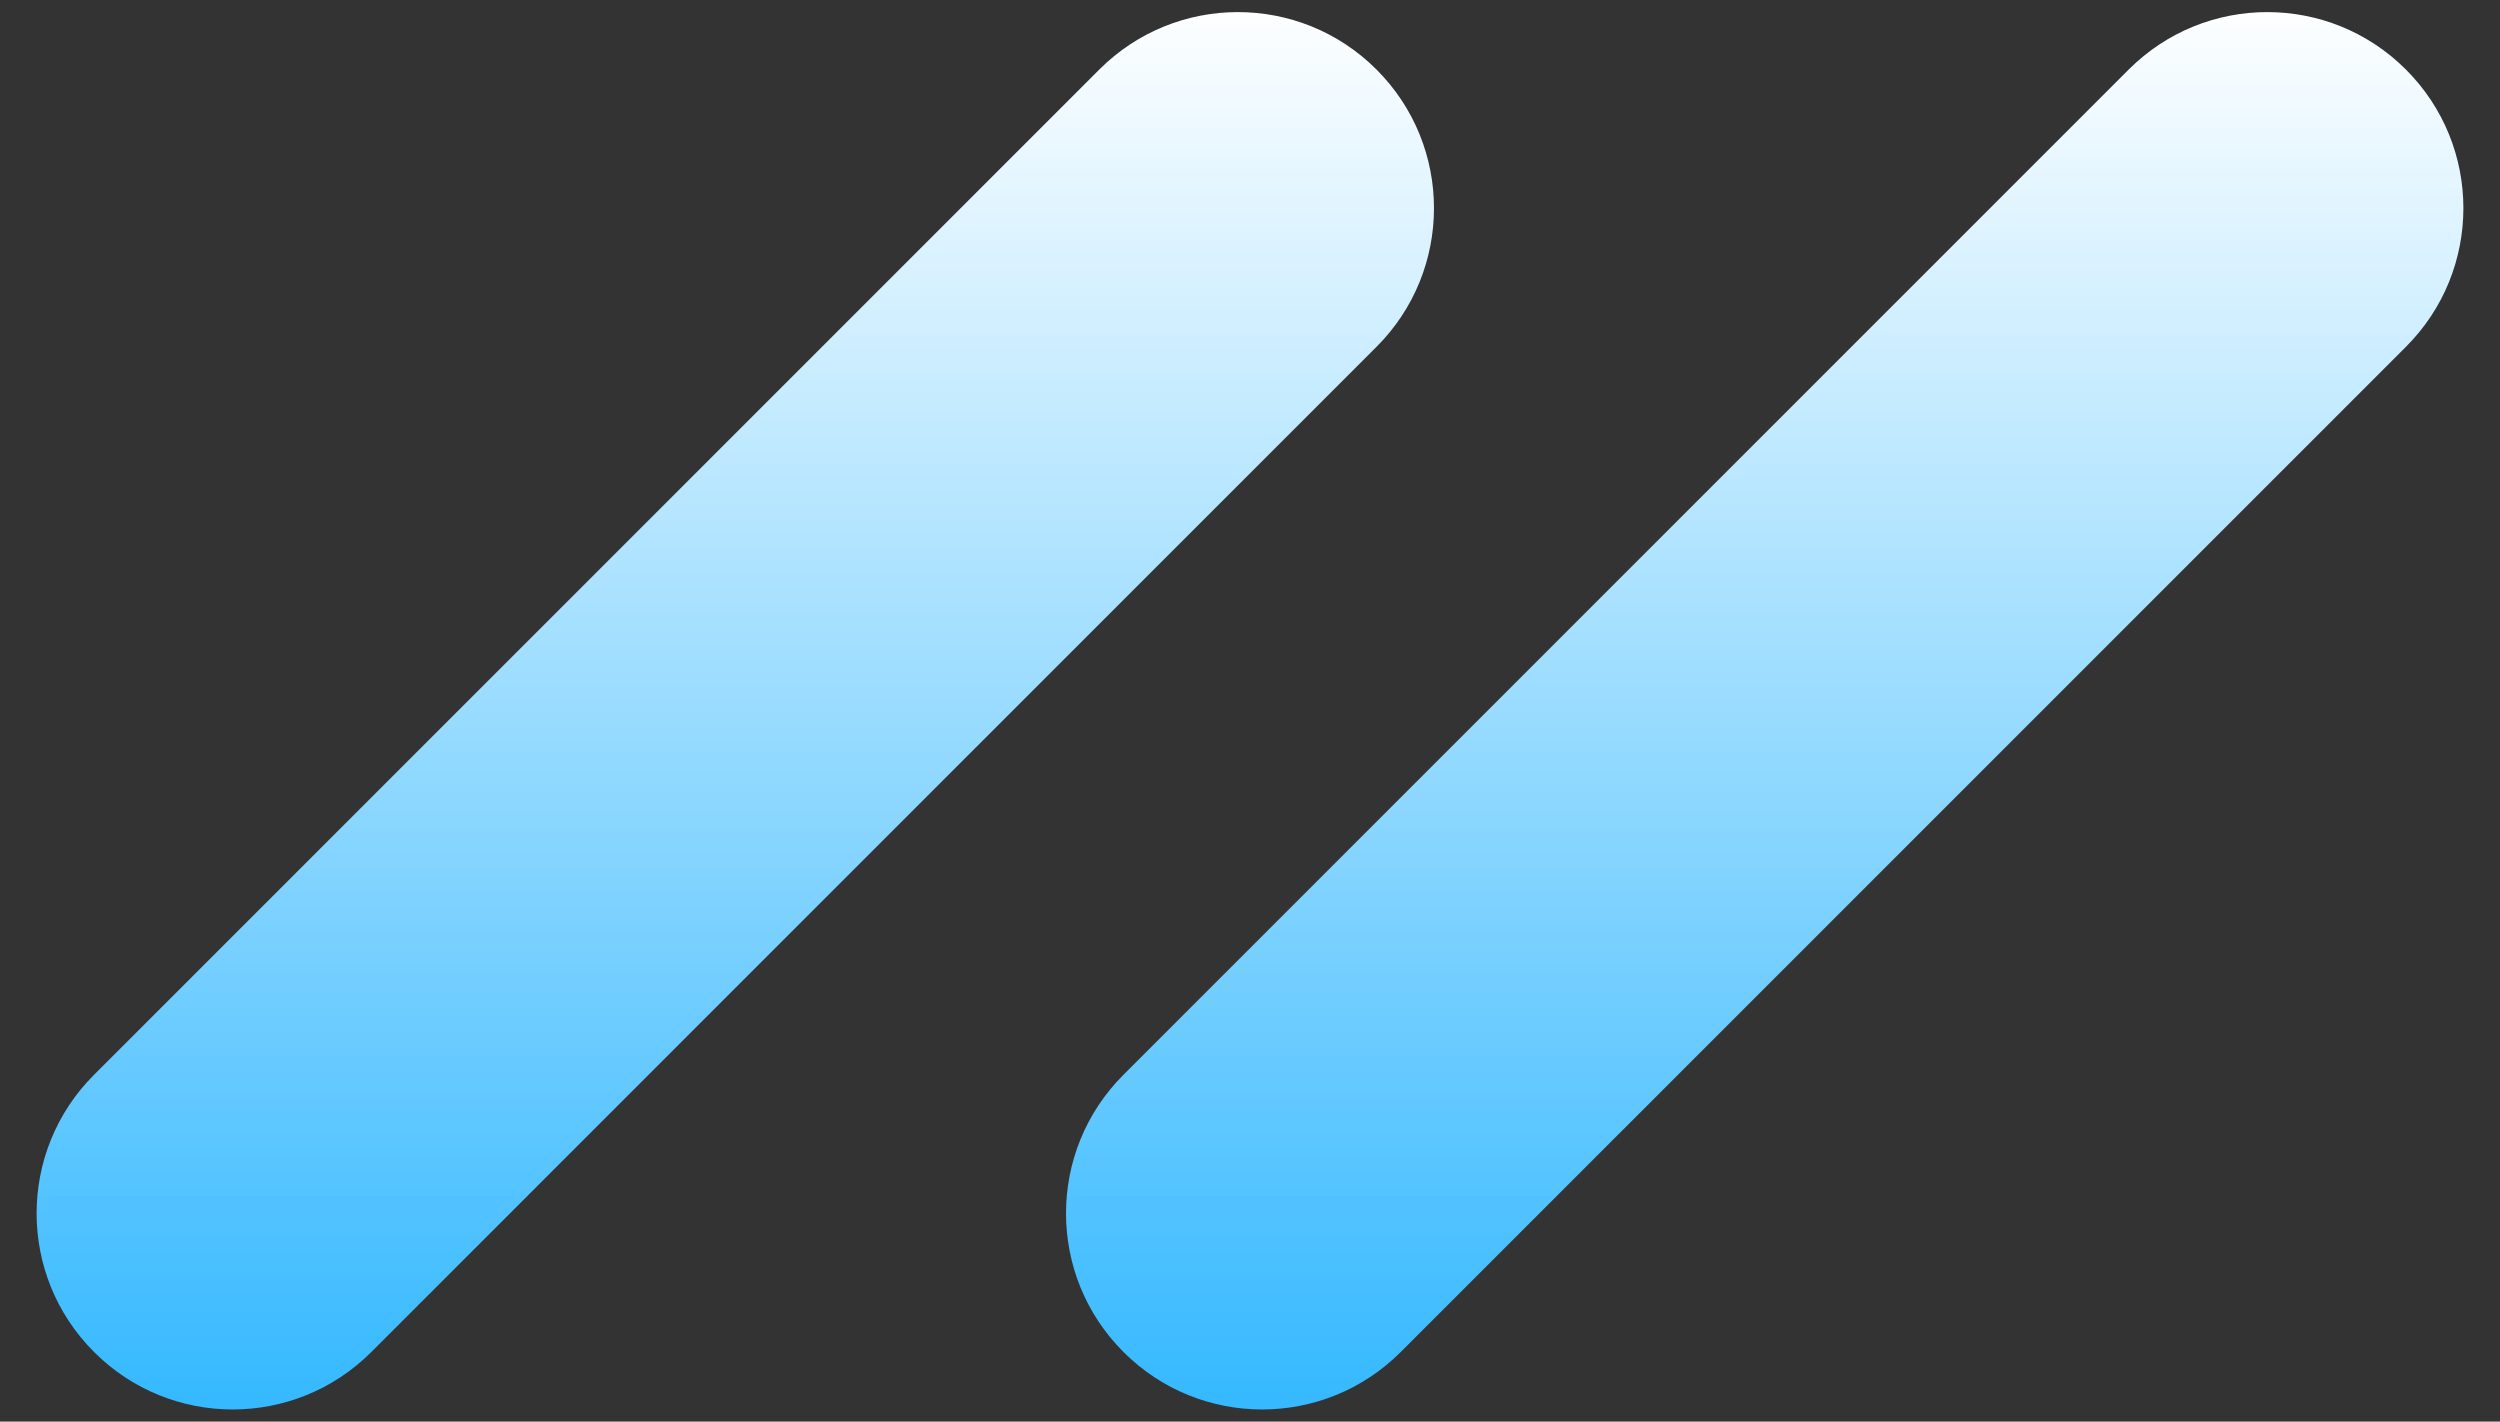 <?xml version="1.0" encoding="UTF-8"?>
<svg width="51px" height="29px" viewBox="0 0 51 29" version="1.1" xmlns="http://www.w3.org/2000/svg" xmlns:xlink="http://www.w3.org/1999/xlink">
    <rect x="0" y="0" width="51" height="29" fill="#333333" stroke="none"/>
    <!-- Generator: Sketch 53.2 (72643) - https://sketchapp.com -->
    <title>232</title>
    <desc>Created with Sketch.</desc>
    <defs>
        <linearGradient x1="50%" y1="0%" x2="50%" y2="100%" id="linearGradient-1">
            <stop stop-color="#FFFFFF" offset="0%"></stop>
            <stop stop-color="#33B8FF" offset="100%"></stop>
        </linearGradient>
    </defs>
    <g id="网页---杂" stroke="none" stroke-width="1" fill="none" fill-rule="evenodd">
        <g id="M端柠檬云官网首页" transform="translate(-545, -2896)" fill="url(#linearGradient-1)">
            <g id="分组-5" transform="translate(-502, 1089)">
                <g id="分组-3-copy-5" transform="translate(637, 1795)">
                    <g id="232" transform="translate(435.5, 26.5) scale(-1, 1) translate(-435.5, -26.5) translate(410, 12)">
                        <path d="M22.919,1.419 L22.919,1.419 C24.481,-0.144 27.013,-0.144 28.575,1.419 L49.081,21.925 C50.644,23.487 50.644,26.019 49.081,27.581 L49.081,27.581 C47.519,29.144 44.987,29.144 43.425,27.581 L22.919,7.075 C21.356,5.513 21.356,2.981 22.919,1.419 Z" id="矩形"></path>
                        <path d="M1.919,1.419 L1.919,1.419 C3.481,-0.144 6.013,-0.144 7.575,1.419 L28.081,21.925 C29.644,23.487 29.644,26.019 28.081,27.581 L28.081,27.581 C26.519,29.144 23.987,29.144 22.425,27.581 L1.919,7.075 C0.356,5.513 0.356,2.981 1.919,1.419 Z" id="矩形-copy-6"></path>
                    </g>
                </g>
            </g>
        </g>
    </g>
</svg>